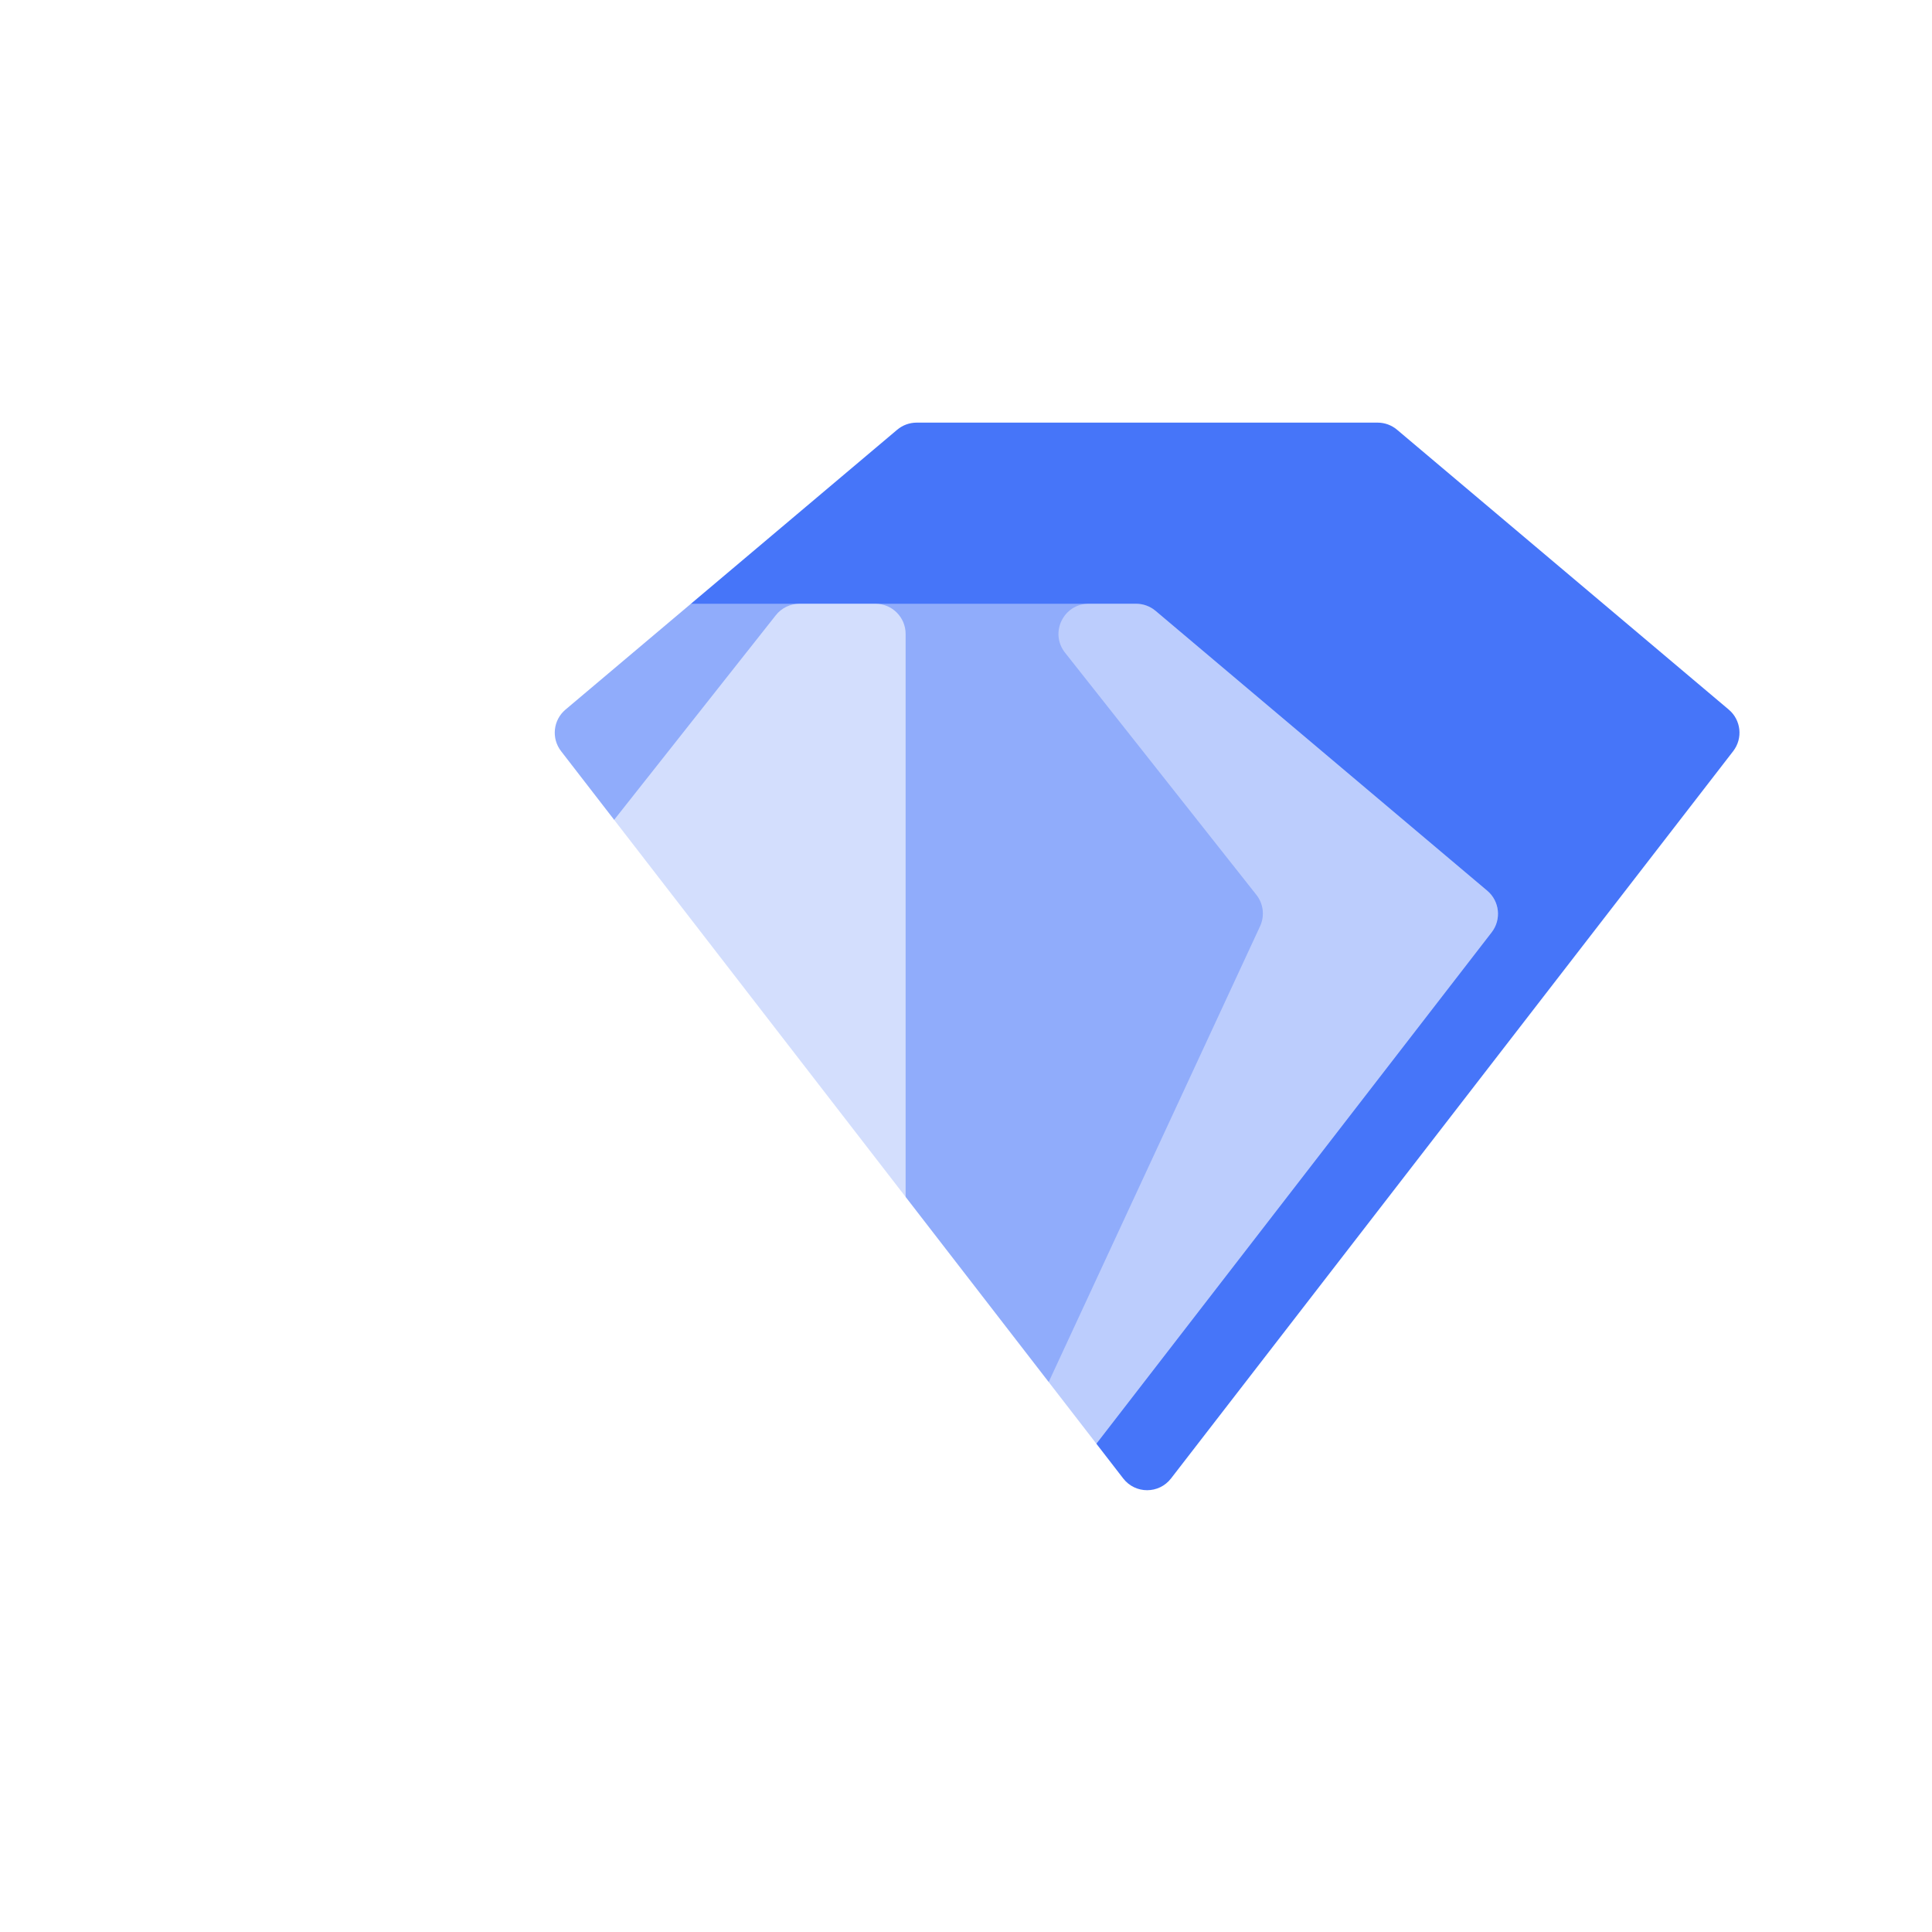 <svg width="128" height="128" viewBox="0 0 128 128" fill="none" xmlns="http://www.w3.org/2000/svg">
<g filter="url(#filter0_d_45_1810)">
<g filter="url(#filter1_i_45_1810)">
<path d="M33.172 45.766C32.516 44.919 32.645 43.705 33.464 43.014L55.441 24.471C55.802 24.167 56.259 24 56.731 24H87.269C87.741 24 88.198 24.167 88.558 24.471L110.536 43.014C111.354 43.705 111.483 44.919 110.828 45.766L73.582 93.953C72.781 94.989 71.218 94.989 70.417 93.953L33.172 45.766Z" fill="url(#paint0_linear_45_1810)"/>
</g>
<g filter="url(#filter2_ii_45_1810)">
<path d="M17.172 53.766C16.516 52.919 16.645 51.705 17.464 51.014L39.441 32.471C39.802 32.167 40.259 32 40.731 32H71.269C71.741 32 72.198 32.167 72.558 32.471L94.535 51.014C95.354 51.705 95.483 52.919 94.828 53.766L57.582 101.953C56.781 102.989 55.218 102.989 54.417 101.953L17.172 53.766Z" fill="white" fill-opacity="0.4"/>
</g>
<g filter="url(#filter3_ii_45_1810)">
<path d="M32.518 53.366C32.2 52.682 32.295 51.877 32.763 51.285L47.4 32.76C47.779 32.28 48.357 32 48.969 32H54C55.105 32 56 32.895 56 34V52.25V94.934C56 97.076 53.087 97.719 52.186 95.775L32.518 53.366Z" fill="white" fill-opacity="0.6"/>
</g>
<g filter="url(#filter4_ii_45_1810)">
<path d="M79.483 53.366C79.8 52.682 79.706 51.877 79.238 51.285L66.56 35.24C65.524 33.928 66.458 32 68.13 32H71.269C71.742 32 72.198 32.167 72.559 32.471L94.536 51.014C95.355 51.705 95.484 52.919 94.829 53.766L66.886 89.917C65.428 91.803 62.486 90.015 63.489 87.852L79.483 53.366Z" fill="white" fill-opacity="0.4"/>
</g>
</g>
<defs>
<filter id="filter0_d_45_1810" x="12.754" y="20" width="110.492" height="94.731" filterUnits="userSpaceOnUse" color-interpolation-filters="sRGB">
<feFlood flood-opacity="0" result="BackgroundImageFix"/>
<feColorMatrix in="SourceAlpha" type="matrix" values="0 0 0 0 0 0 0 0 0 0 0 0 0 0 0 0 0 0 127 0" result="hardAlpha"/>
<feOffset dx="4" dy="4"/>
<feGaussianBlur stdDeviation="4"/>
<feColorMatrix type="matrix" values="0 0 0 0 0 0 0 0 0 0 0 0 0 0 0 0 0 0 0.4 0"/>
<feBlend mode="normal" in2="BackgroundImageFix" result="effect1_dropShadow_45_1810"/>
<feBlend mode="normal" in="SourceGraphic" in2="effect1_dropShadow_45_1810" result="shape"/>
</filter>
<filter id="filter1_i_45_1810" x="32.754" y="24" width="78.492" height="70.73" filterUnits="userSpaceOnUse" color-interpolation-filters="sRGB">
<feFlood flood-opacity="0" result="BackgroundImageFix"/>
<feBlend mode="normal" in="SourceGraphic" in2="BackgroundImageFix" result="shape"/>
<feColorMatrix in="SourceAlpha" type="matrix" values="0 0 0 0 0 0 0 0 0 0 0 0 0 0 0 0 0 0 127 0" result="hardAlpha"/>
<feOffset/>
<feGaussianBlur stdDeviation="4"/>
<feComposite in2="hardAlpha" operator="arithmetic" k2="-1" k3="1"/>
<feColorMatrix type="matrix" values="0 0 0 0 1 0 0 0 0 1 0 0 0 0 1 0 0 0 0.8 0"/>
<feBlend mode="normal" in2="shape" result="effect1_innerShadow_45_1810"/>
</filter>
<filter id="filter2_ii_45_1810" x="16.754" y="32" width="78.492" height="74.731" filterUnits="userSpaceOnUse" color-interpolation-filters="sRGB">
<feFlood flood-opacity="0" result="BackgroundImageFix"/>
<feBlend mode="normal" in="SourceGraphic" in2="BackgroundImageFix" result="shape"/>
<feColorMatrix in="SourceAlpha" type="matrix" values="0 0 0 0 0 0 0 0 0 0 0 0 0 0 0 0 0 0 127 0" result="hardAlpha"/>
<feOffset/>
<feGaussianBlur stdDeviation="2"/>
<feComposite in2="hardAlpha" operator="arithmetic" k2="-1" k3="1"/>
<feColorMatrix type="matrix" values="0 0 0 0 1 0 0 0 0 1 0 0 0 0 1 0 0 0 1 0"/>
<feBlend mode="normal" in2="shape" result="effect1_innerShadow_45_1810"/>
<feColorMatrix in="SourceAlpha" type="matrix" values="0 0 0 0 0 0 0 0 0 0 0 0 0 0 0 0 0 0 127 0" result="hardAlpha"/>
<feOffset dy="4"/>
<feGaussianBlur stdDeviation="4"/>
<feComposite in2="hardAlpha" operator="arithmetic" k2="-1" k3="1"/>
<feColorMatrix type="matrix" values="0 0 0 0 1 0 0 0 0 1 0 0 0 0 1 0 0 0 1 0"/>
<feBlend mode="normal" in2="effect1_innerShadow_45_1810" result="effect2_innerShadow_45_1810"/>
</filter>
<filter id="filter3_ii_45_1810" x="32.332" y="32" width="23.668" height="68.936" filterUnits="userSpaceOnUse" color-interpolation-filters="sRGB">
<feFlood flood-opacity="0" result="BackgroundImageFix"/>
<feBlend mode="normal" in="SourceGraphic" in2="BackgroundImageFix" result="shape"/>
<feColorMatrix in="SourceAlpha" type="matrix" values="0 0 0 0 0 0 0 0 0 0 0 0 0 0 0 0 0 0 127 0" result="hardAlpha"/>
<feOffset/>
<feGaussianBlur stdDeviation="2"/>
<feComposite in2="hardAlpha" operator="arithmetic" k2="-1" k3="1"/>
<feColorMatrix type="matrix" values="0 0 0 0 1 0 0 0 0 1 0 0 0 0 1 0 0 0 1 0"/>
<feBlend mode="normal" in2="shape" result="effect1_innerShadow_45_1810"/>
<feColorMatrix in="SourceAlpha" type="matrix" values="0 0 0 0 0 0 0 0 0 0 0 0 0 0 0 0 0 0 127 0" result="hardAlpha"/>
<feOffset dy="4"/>
<feGaussianBlur stdDeviation="4"/>
<feComposite in2="hardAlpha" operator="arithmetic" k2="-1" k3="1"/>
<feColorMatrix type="matrix" values="0 0 0 0 1 0 0 0 0 1 0 0 0 0 1 0 0 0 1 0"/>
<feBlend mode="normal" in2="effect1_innerShadow_45_1810" result="effect2_innerShadow_45_1810"/>
</filter>
<filter id="filter4_ii_45_1810" x="63.285" y="32" width="31.961" height="62.711" filterUnits="userSpaceOnUse" color-interpolation-filters="sRGB">
<feFlood flood-opacity="0" result="BackgroundImageFix"/>
<feBlend mode="normal" in="SourceGraphic" in2="BackgroundImageFix" result="shape"/>
<feColorMatrix in="SourceAlpha" type="matrix" values="0 0 0 0 0 0 0 0 0 0 0 0 0 0 0 0 0 0 127 0" result="hardAlpha"/>
<feOffset/>
<feGaussianBlur stdDeviation="2"/>
<feComposite in2="hardAlpha" operator="arithmetic" k2="-1" k3="1"/>
<feColorMatrix type="matrix" values="0 0 0 0 1 0 0 0 0 1 0 0 0 0 1 0 0 0 1 0"/>
<feBlend mode="normal" in2="shape" result="effect1_innerShadow_45_1810"/>
<feColorMatrix in="SourceAlpha" type="matrix" values="0 0 0 0 0 0 0 0 0 0 0 0 0 0 0 0 0 0 127 0" result="hardAlpha"/>
<feOffset dy="4"/>
<feGaussianBlur stdDeviation="4"/>
<feComposite in2="hardAlpha" operator="arithmetic" k2="-1" k3="1"/>
<feColorMatrix type="matrix" values="0 0 0 0 1 0 0 0 0 1 0 0 0 0 1 0 0 0 1 0"/>
<feBlend mode="normal" in2="effect1_innerShadow_45_1810" result="effect2_innerShadow_45_1810"/>
</filter>
<linearGradient id="paint0_linear_45_1810" x1="32" y1="60" x2="112" y2="60" gradientUnits="userSpaceOnUse">
<stop stop-color="#4675F9"/>
<stop offset="1" stop-color="#4675F9"/>
</linearGradient>
</defs>
</svg>

